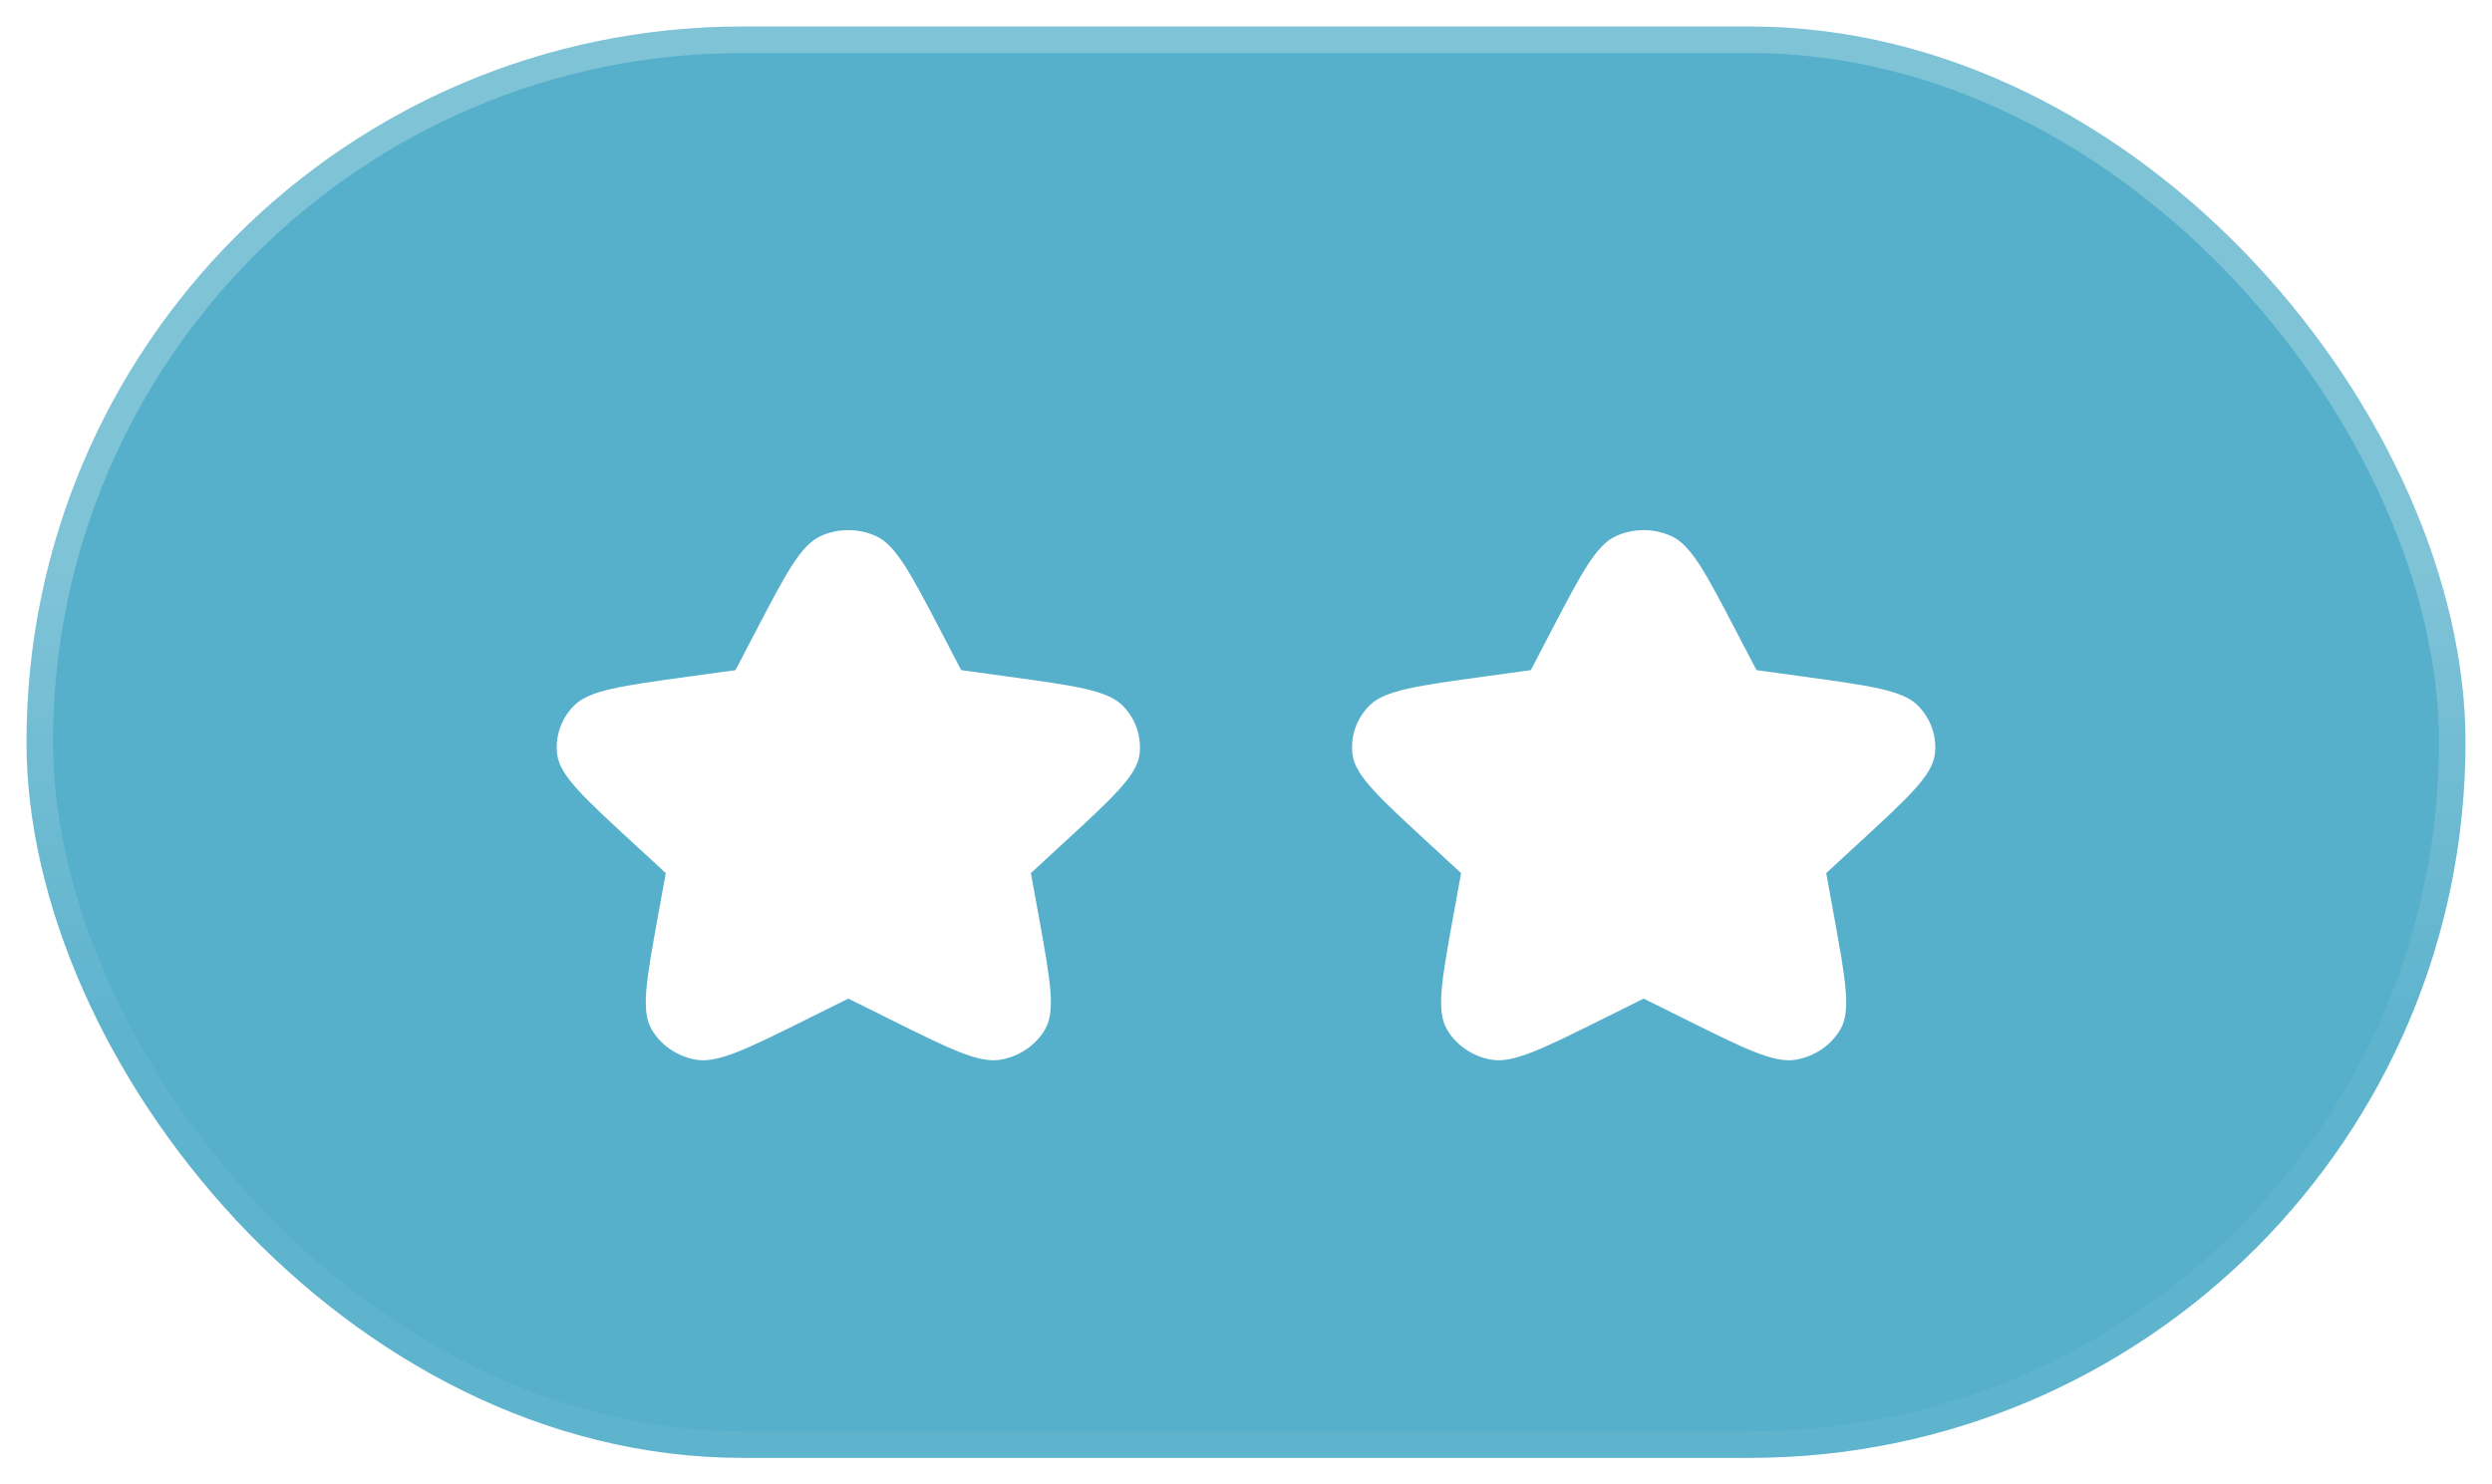 <svg width="47" height="28" viewBox="0 0 47 28" fill="none" xmlns="http://www.w3.org/2000/svg">
<rect x="0.5" y="0.5" width="46" height="27" rx="13.5" fill="#41A5C4"/>
<rect x="0.5" y="0.5" width="46" height="27" rx="13.5" fill="white" fill-opacity="0.12"/>
<rect x="0.5" y="0.5" width="46" height="27" rx="13.5" stroke="url(#paint0_linear_3774_32927)"/>
<g filter="url(#filter0_d_3774_32927)">
<path fill-rule="evenodd" clip-rule="evenodd" d="M16 17.837L15.207 18.231C14.094 18.784 13.538 19.061 13.127 18.989C12.769 18.926 12.46 18.714 12.286 18.411C12.086 18.063 12.193 17.477 12.405 16.305L12.557 15.47L11.915 14.878C11.015 14.048 10.565 13.633 10.51 13.241C10.463 12.9 10.581 12.556 10.831 12.306C11.119 12.019 11.741 11.934 12.985 11.763L13.872 11.641L14.268 10.881C14.825 9.815 15.103 9.281 15.481 9.111C15.809 8.963 16.191 8.963 16.519 9.111C16.897 9.281 17.175 9.815 17.732 10.881L18.128 11.641L19.015 11.763C20.259 11.934 20.881 12.019 21.169 12.306C21.419 12.556 21.537 12.9 21.49 13.241C21.435 13.633 20.985 14.048 20.085 14.878L19.443 15.47L19.595 16.305C19.807 17.477 19.913 18.063 19.714 18.411C19.54 18.714 19.231 18.926 18.873 18.989C18.462 19.061 17.906 18.784 16.793 18.231L16 17.837Z" fill="white"/>
</g>
<g filter="url(#filter1_d_3774_32927)">
<path fill-rule="evenodd" clip-rule="evenodd" d="M31 17.837L30.207 18.231C29.094 18.784 28.538 19.061 28.127 18.989C27.769 18.926 27.46 18.714 27.286 18.411C27.087 18.063 27.193 17.477 27.405 16.305L27.557 15.47L26.915 14.878C26.015 14.048 25.565 13.633 25.51 13.241C25.463 12.9 25.581 12.556 25.831 12.306C26.119 12.019 26.741 11.934 27.985 11.763L28.872 11.641L29.268 10.881C29.825 9.815 30.103 9.281 30.481 9.111C30.809 8.963 31.191 8.963 31.519 9.111C31.897 9.281 32.175 9.815 32.731 10.881L33.128 11.641L34.015 11.763C35.259 11.934 35.881 12.019 36.169 12.306C36.419 12.556 36.537 12.9 36.49 13.241C36.435 13.633 35.985 14.048 35.085 14.878L34.443 15.47L34.595 16.305C34.807 17.477 34.913 18.063 34.714 18.411C34.54 18.714 34.231 18.926 33.873 18.989C33.462 19.061 32.906 18.784 31.793 18.231L31 17.837Z" fill="white"/>
</g>
<defs>
<filter id="filter0_d_3774_32927" x="8.5" y="8" width="15" height="14" filterUnits="userSpaceOnUse" color-interpolation-filters="sRGB">
<feFlood flood-opacity="0" result="BackgroundImageFix"/>
<feColorMatrix in="SourceAlpha" type="matrix" values="0 0 0 0 0 0 0 0 0 0 0 0 0 0 0 0 0 0 127 0" result="hardAlpha"/>
<feOffset dy="1"/>
<feGaussianBlur stdDeviation="1"/>
<feColorMatrix type="matrix" values="0 0 0 0 0.027 0 0 0 0 0.031 0 0 0 0 0.063 0 0 0 0.1 0"/>
<feBlend mode="normal" in2="BackgroundImageFix" result="effect1_dropShadow_3774_32927"/>
<feBlend mode="normal" in="SourceGraphic" in2="effect1_dropShadow_3774_32927" result="shape"/>
</filter>
<filter id="filter1_d_3774_32927" x="23.5" y="8" width="15" height="14" filterUnits="userSpaceOnUse" color-interpolation-filters="sRGB">
<feFlood flood-opacity="0" result="BackgroundImageFix"/>
<feColorMatrix in="SourceAlpha" type="matrix" values="0 0 0 0 0 0 0 0 0 0 0 0 0 0 0 0 0 0 127 0" result="hardAlpha"/>
<feOffset dy="1"/>
<feGaussianBlur stdDeviation="1"/>
<feColorMatrix type="matrix" values="0 0 0 0 0.027 0 0 0 0 0.031 0 0 0 0 0.063 0 0 0 0.1 0"/>
<feBlend mode="normal" in2="BackgroundImageFix" result="effect1_dropShadow_3774_32927"/>
<feBlend mode="normal" in="SourceGraphic" in2="effect1_dropShadow_3774_32927" result="shape"/>
</filter>
<linearGradient id="paint0_linear_3774_32927" x1="-12.484" y1="10.64" x2="-12.484" y2="19.6" gradientUnits="userSpaceOnUse">
<stop stop-color="white" stop-opacity="0.24"/>
<stop offset="1" stop-color="white" stop-opacity="0.04"/>
</linearGradient>
</defs>
</svg>
